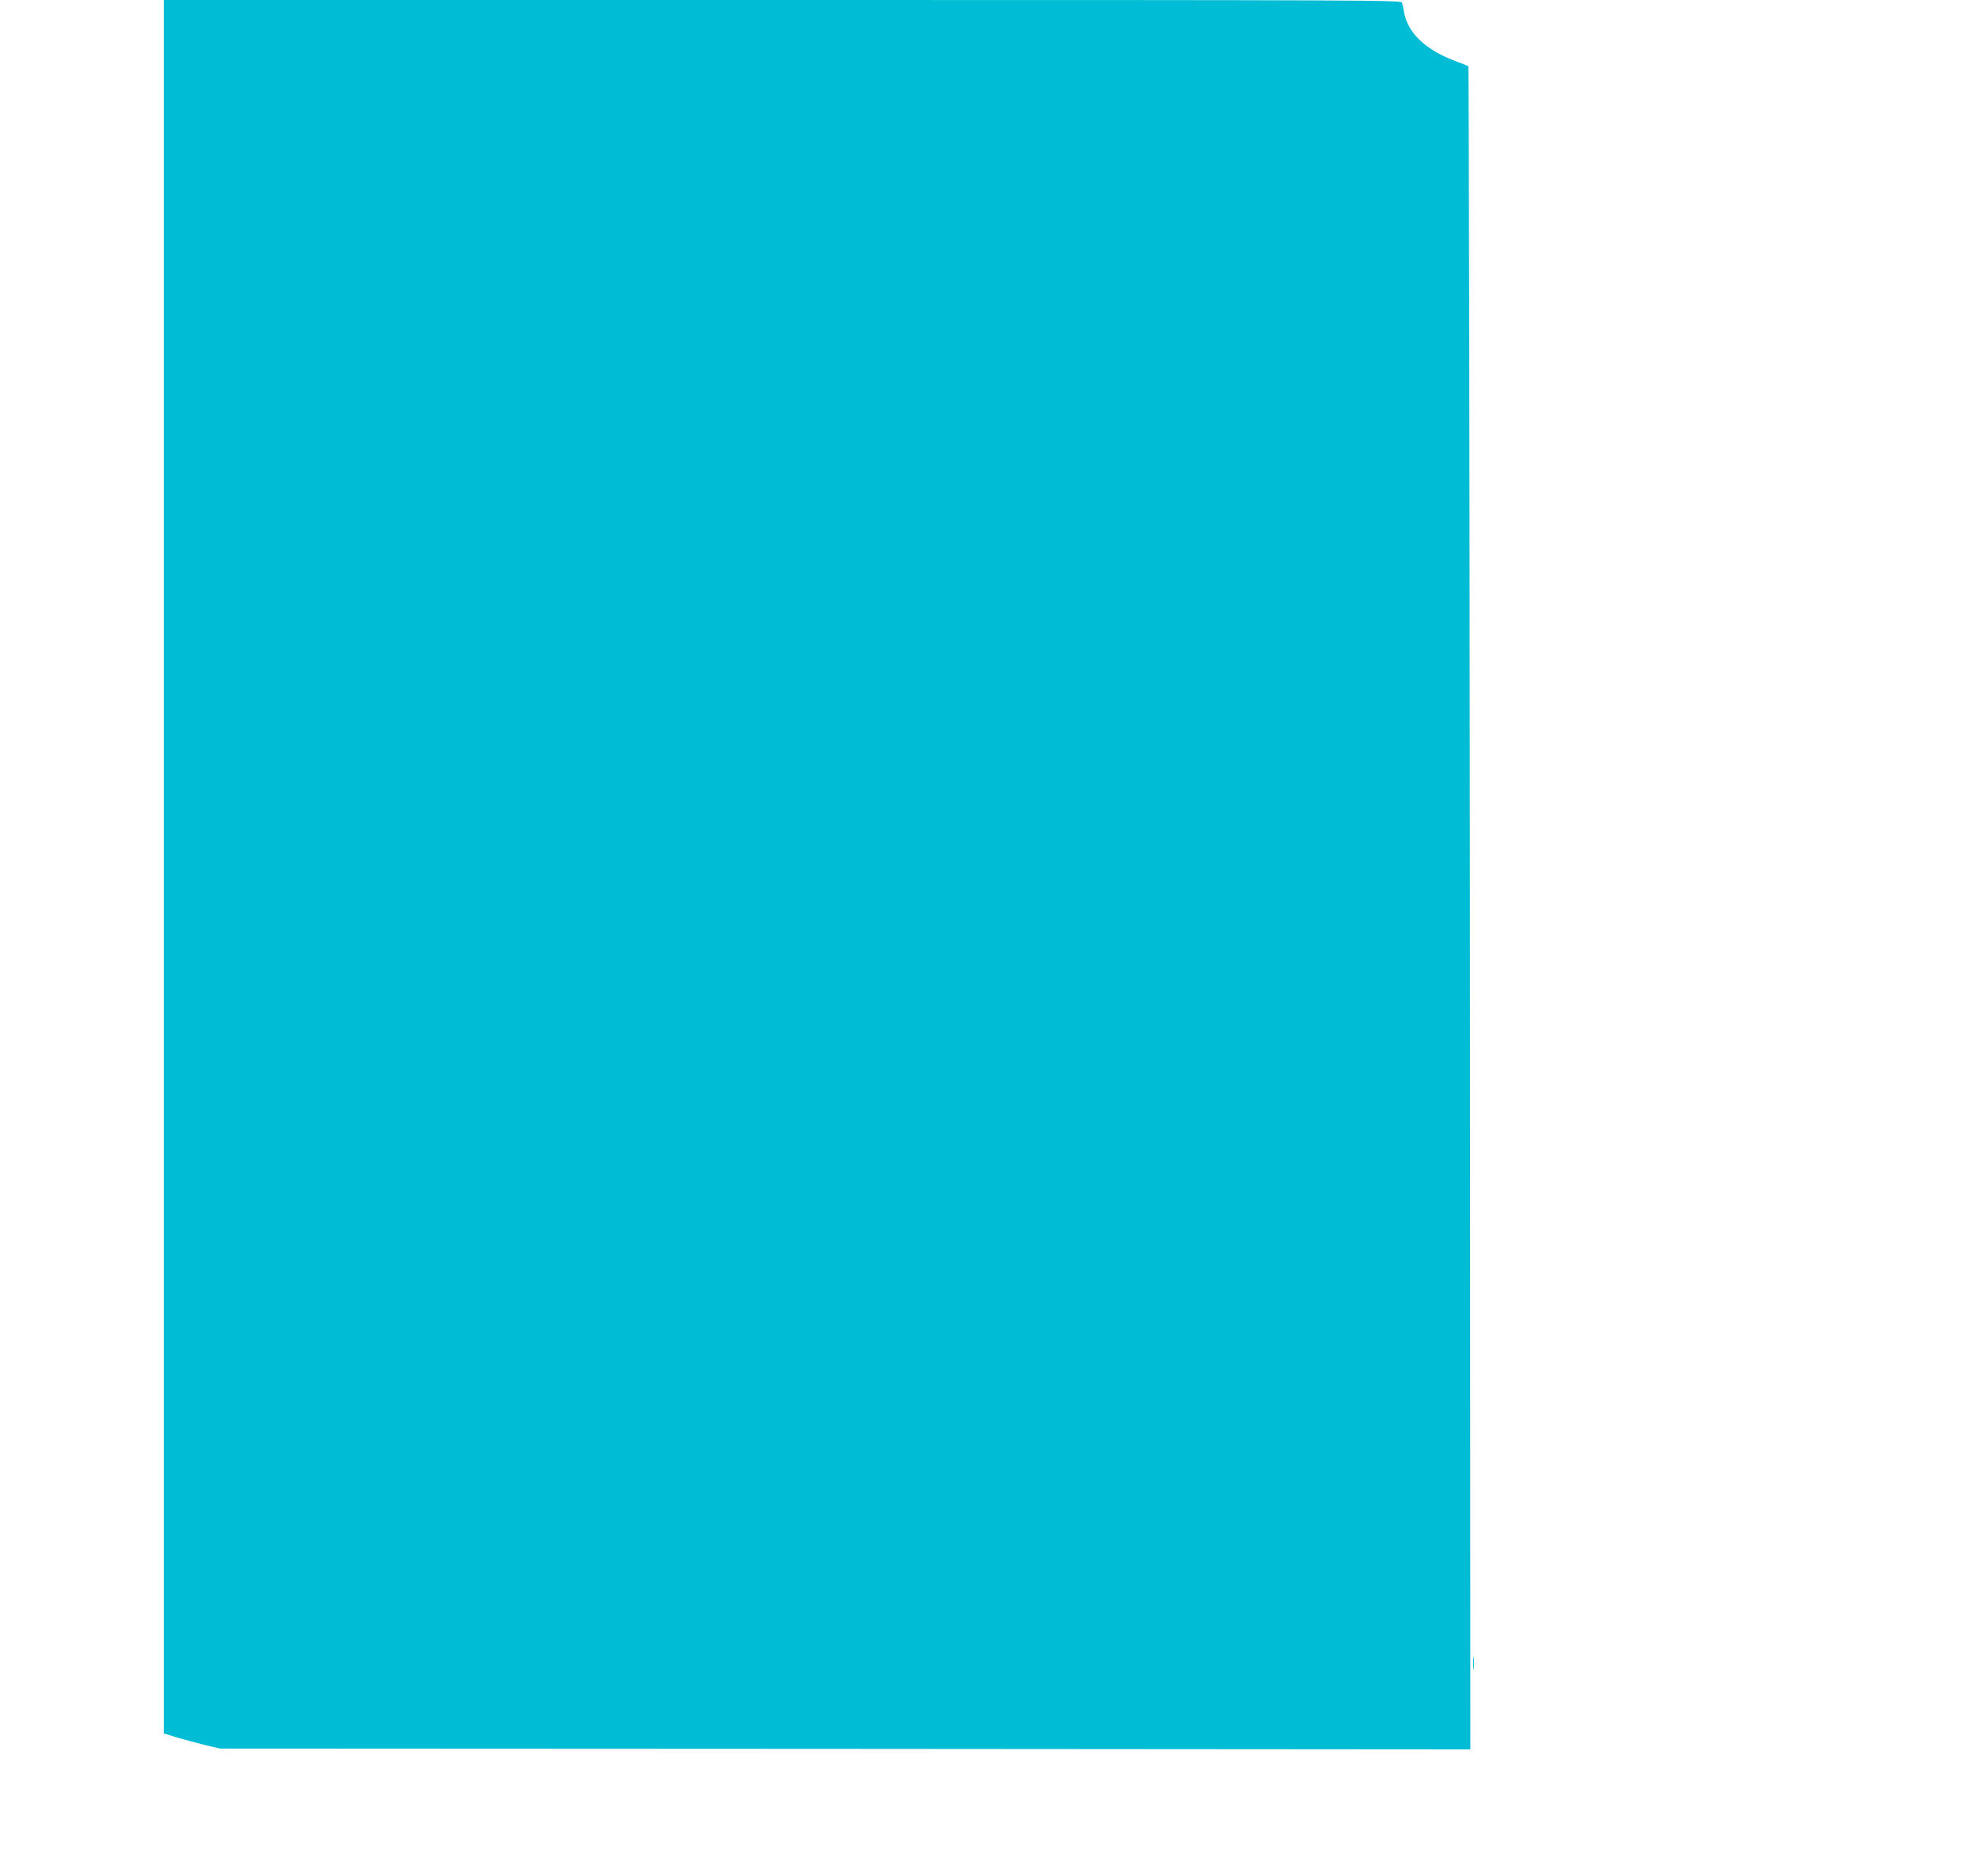 <?xml version="1.0" standalone="no"?>
<!DOCTYPE svg PUBLIC "-//W3C//DTD SVG 20010904//EN"
 "http://www.w3.org/TR/2001/REC-SVG-20010904/DTD/svg10.dtd">
<svg version="1.0" xmlns="http://www.w3.org/2000/svg"
 width="1280pt" height="1214pt" viewBox="0 0 1280 1214"
 preserveAspectRatio="xMidYMid meet">
<g transform="translate(0,1214) scale(0.1,-0.1)"
fill="#00bcd4" stroke="none">
<path d="M1060 6532 l0 -5609 88 -27 c48 -14 130 -36 182 -49 l95 -22 4045 -2
4045 -3 -3 5442 c-2 2994 -7 5446 -10 5449 -4 3 -41 18 -82 33 -197 74 -312
184 -335 322 -4 21 -9 47 -12 57 -4 16 -204 17 -4009 17 l-4004 0 0 -5608z"/>
<path d="M9533 1375 c0 -38 2 -53 4 -32 2 20 2 52 0 70 -2 17 -4 1 -4 -38z"/>
</g>
</svg>
